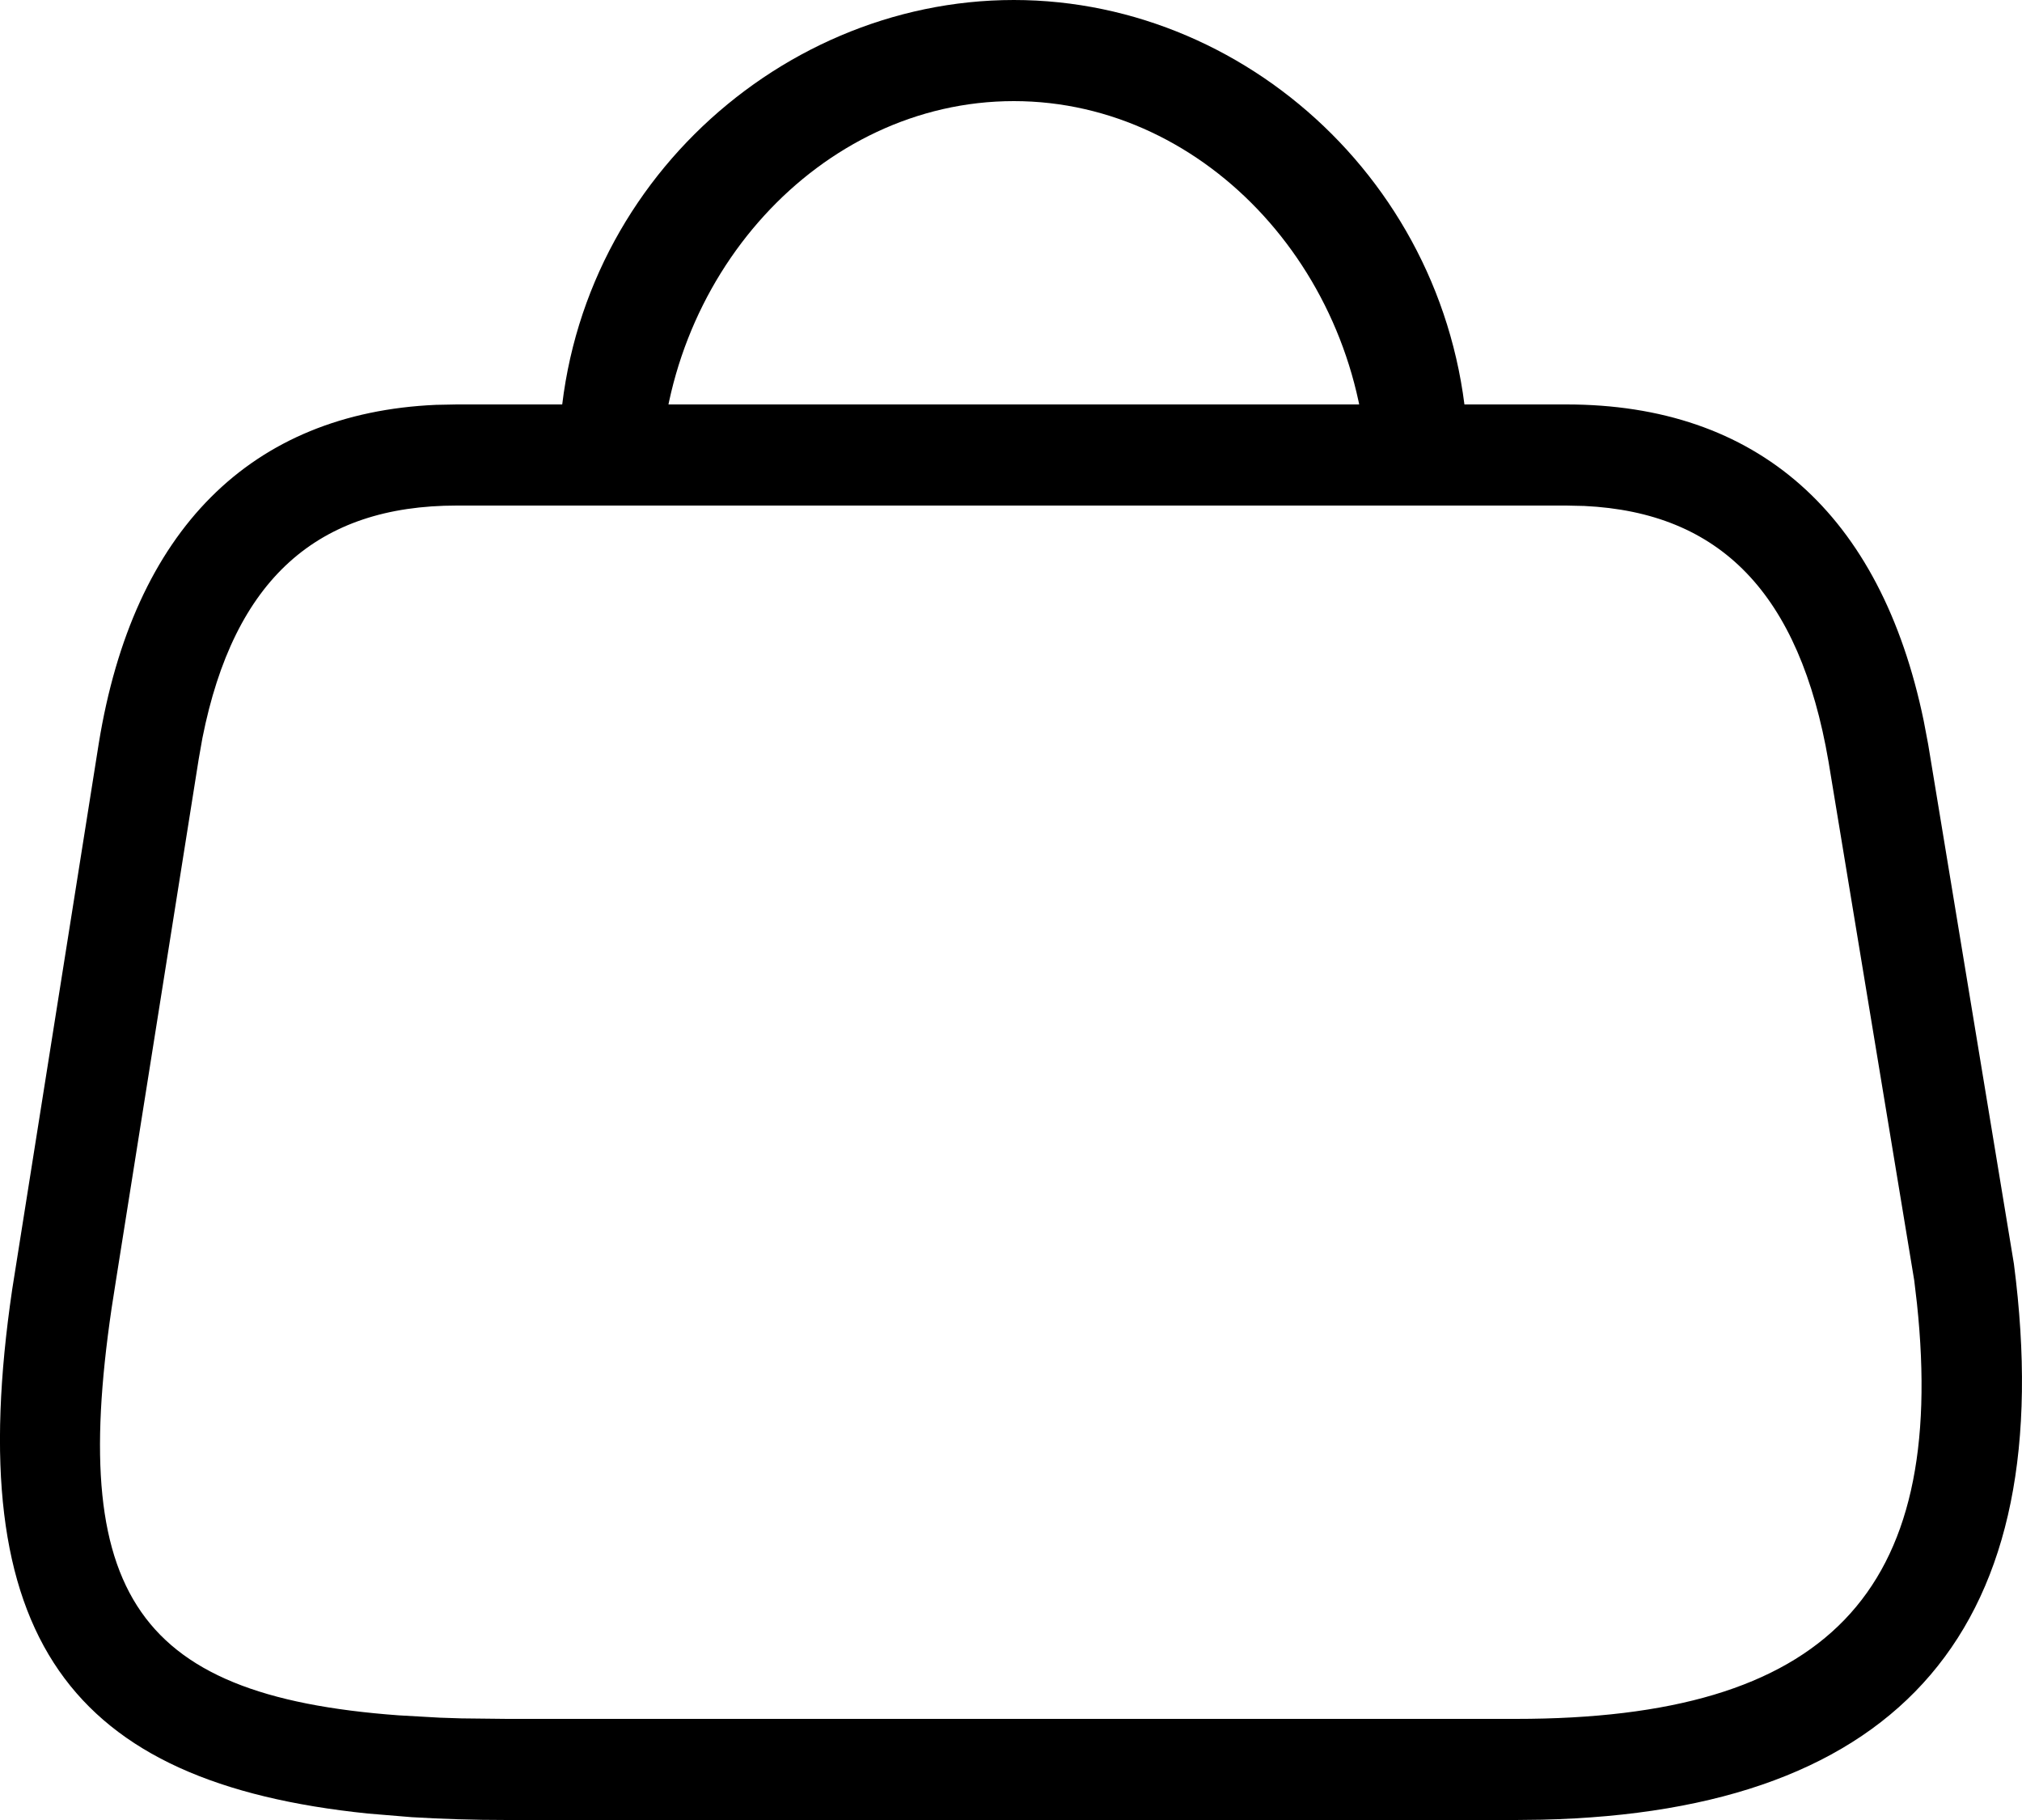 <svg width="20" height="18" viewBox="0 0 20 18" xmlns="http://www.w3.org/2000/svg" xmlns:xlink="http://www.w3.org/1999/xlink">
    <defs>
        <path d="M178.028 394c2.391 0 4.495 2 4.495 4.6l.005.22v.178h-1v-.178c0-2.07-1.579-3.82-3.5-3.82s-3.5 1.75-3.5 3.82v.18h-1v-.4c-.025-2.6 2.108-4.6 4.5-4.6zm5.465 4c1.886 0 3.11 1.076 3.535 3.13l.044.232.848 5.138c.465 3.586-1.104 5.416-4.674 5.497l-.252.003h-9.977c-.333 0-.648-.01-.945-.028l-.434-.036c-2.948-.304-4.026-1.736-3.517-5.186l.856-5.398c.342-2.11 1.506-3.268 3.335-3.348l.206-.004h10.975zm0 1h-10.975c-1.377 0-2.204.727-2.516 2.3l-.037.21-.818 5.153c-.5 3.04.123 4.106 2.798 4.302l.406.023.214.007.452.005h9.977c3.074 0 4.27-1.244 3.967-4.108l-.027-.229-.848-5.132c-.286-1.667-1.074-2.463-2.415-2.527l-.178-.004z" id="5lumrkfipa"/>
    </defs>
    <use fill="#000" fill-rule="nonzero" xlink:href="#5lumrkfipa" transform="translate(-168 -394)"/>
</svg>
